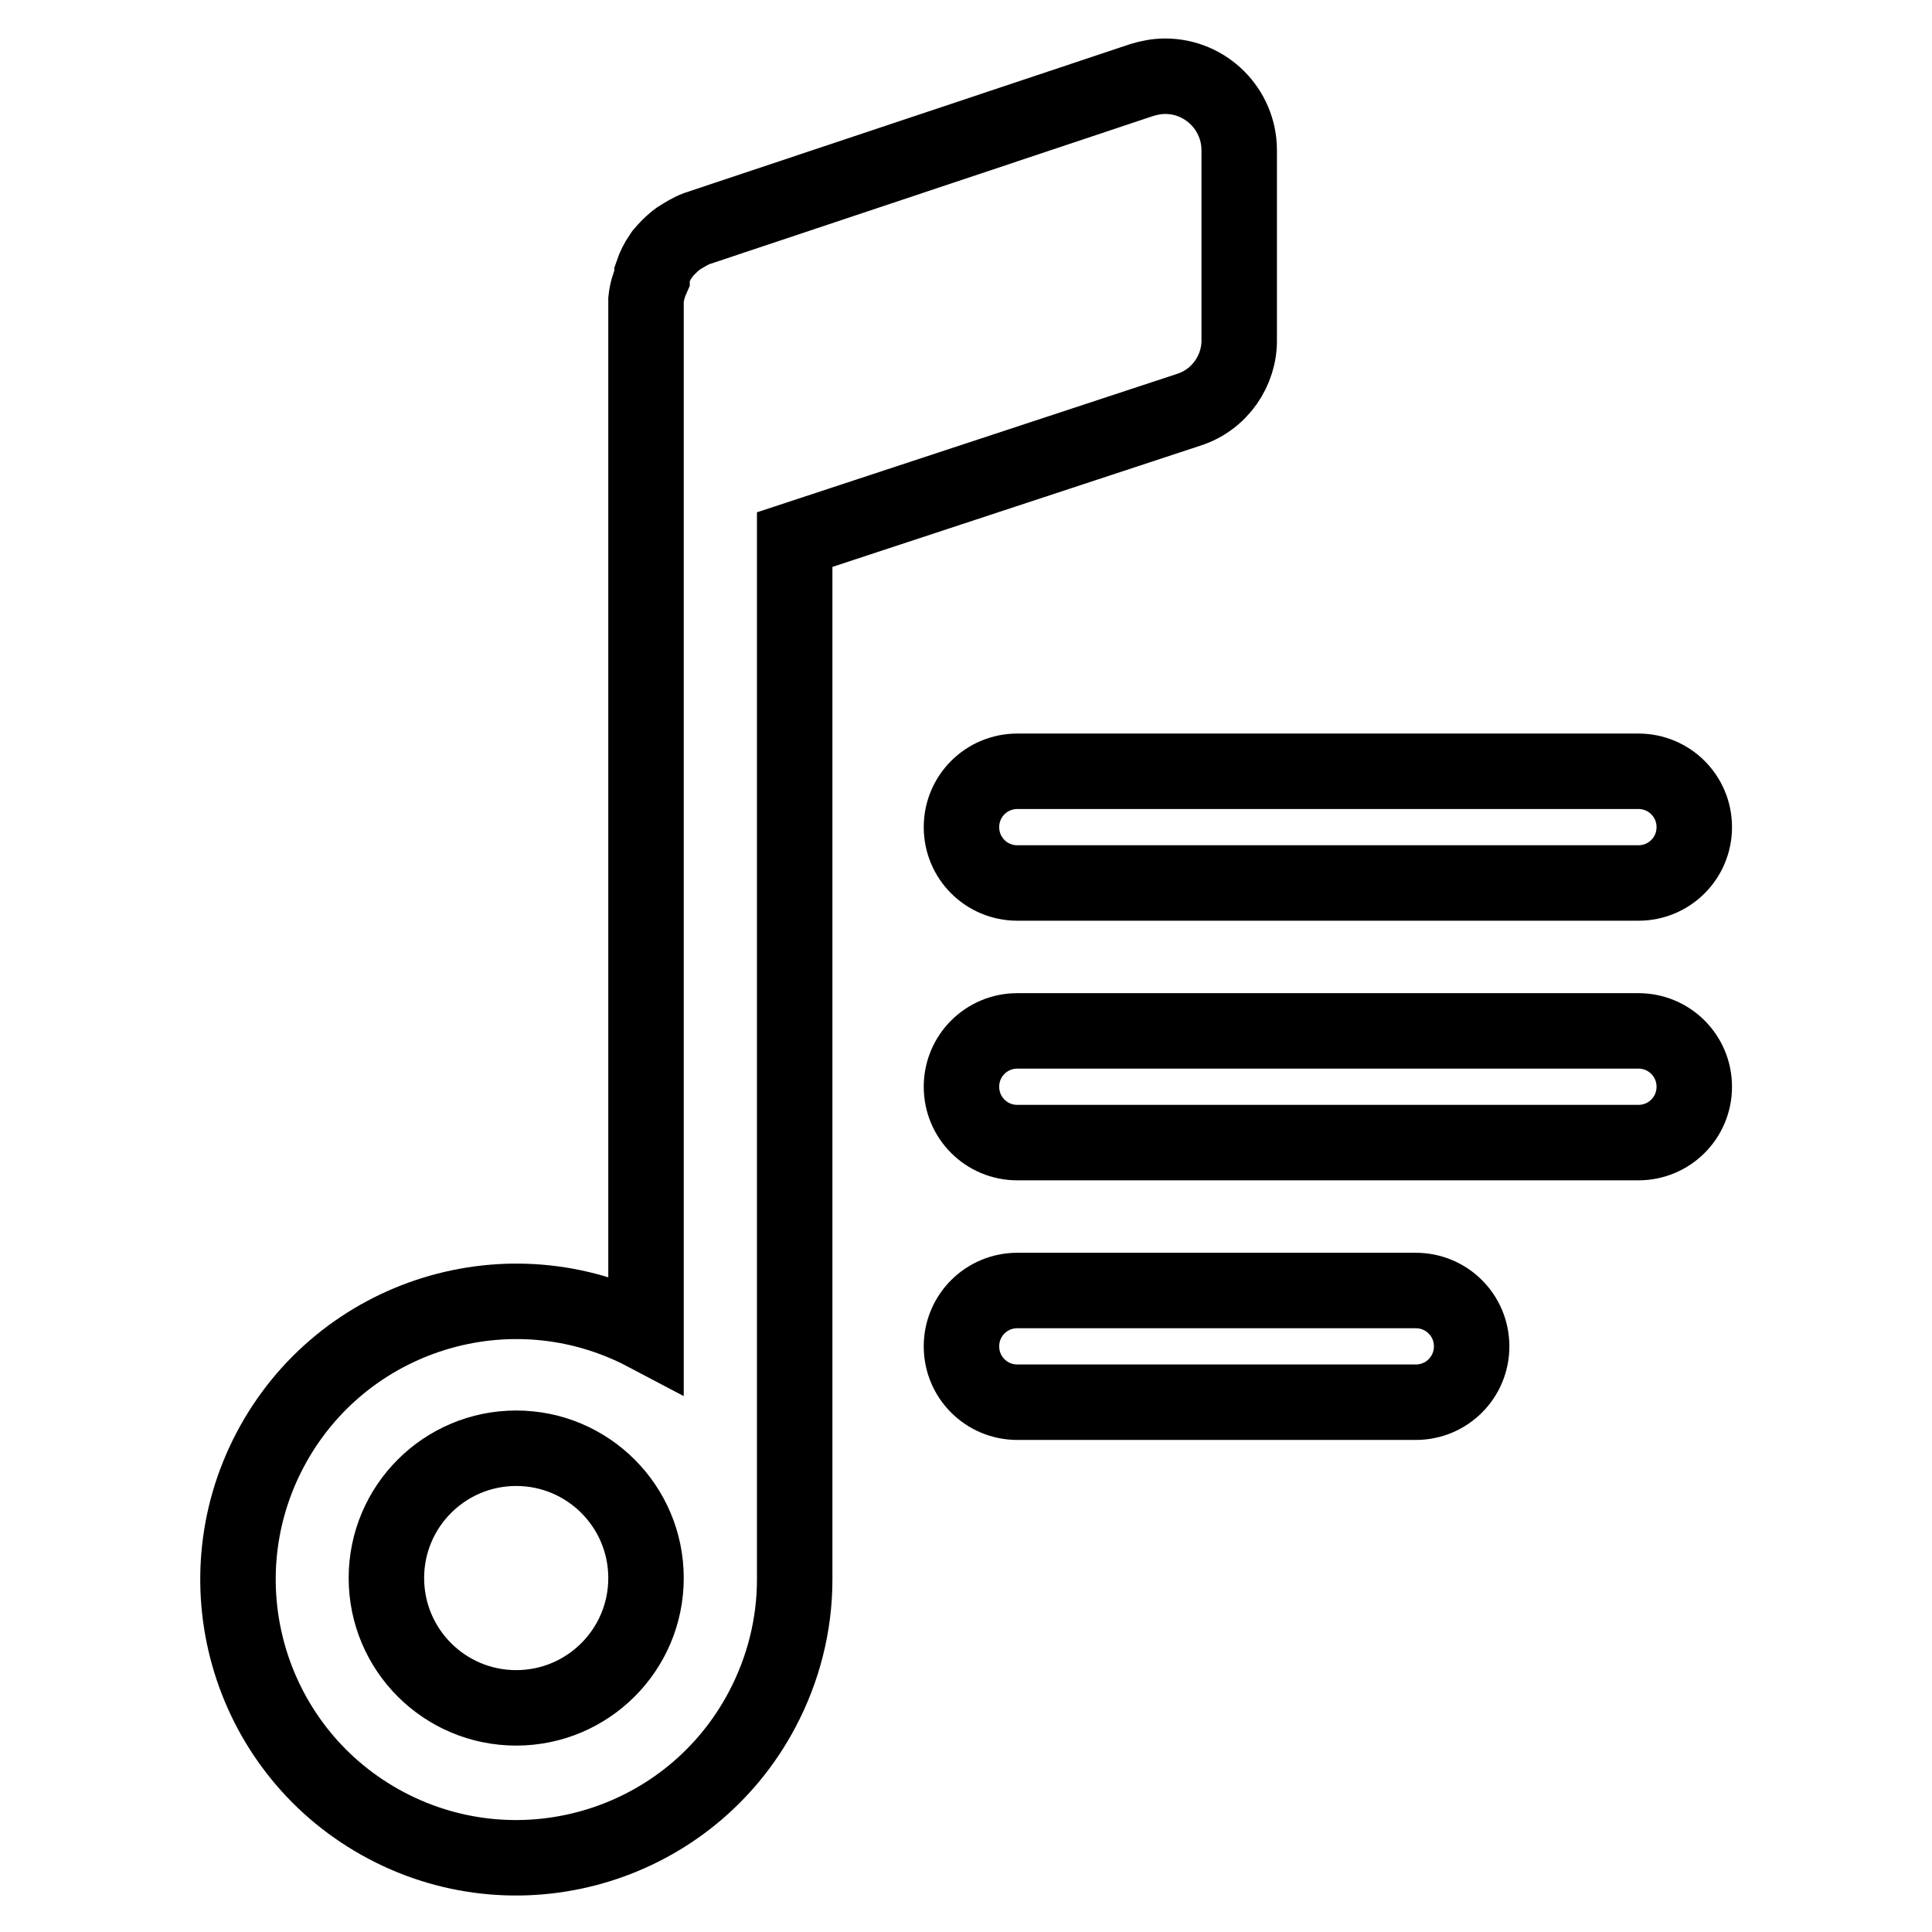 <?xml version="1.0" encoding="utf-8"?>
<!-- Svg Vector Icons : http://www.onlinewebfonts.com/icon -->
<!DOCTYPE svg PUBLIC "-//W3C//DTD SVG 1.1//EN" "http://www.w3.org/Graphics/SVG/1.1/DTD/svg11.dtd">
<svg version="1.1" xmlns="http://www.w3.org/2000/svg" xmlns:xlink="http://www.w3.org/1999/xlink" x="0px" y="0px" viewBox="0 0 256 256" enable-background="new 0 0 256 256" xml:space="preserve">
<g> <path stroke-width="10" fill-opacity="0" stroke="#000000"  d="M157.5,54.3c4.1-1.3,6.8-5.2,6.7-9.4v-25c0-5.4-4.4-9.8-9.8-9.8c-1.1,0-2.1,0.2-3.1,0.5l-59,19.7 c-0.8,0.3-1.6,0.8-2.4,1.3l-0.4,0.3c-0.6,0.5-1.2,1.1-1.7,1.7l-0.2,0.3c-0.5,0.7-0.9,1.5-1.2,2.4v0.5c-0.4,0.9-0.7,1.9-0.8,2.9v137 c-18-9.5-40.3-2.6-49.8,15.4c-9.5,18-2.6,40.3,15.4,49.8c18,9.5,40.3,2.6,49.8-15.4c2.8-5.3,4.3-11.2,4.3-17.2V71.5L157.5,54.3z  M68.4,226.3c-9.5,0-17.2-7.7-17.2-17.2c0-9.5,7.7-17.2,17.2-17.2c9.5,0,17.2,7.7,17.2,17.2l0,0C85.6,218.6,77.9,226.3,68.4,226.3z "/> <path stroke-width="10" fill-opacity="0" stroke="#000000"  d="M127.4,109.6c0,4.1,3.3,7.4,7.4,7.4l0,0h82.3c4.1,0,7.4-3.3,7.4-7.4c0-4.1-3.3-7.4-7.4-7.4h-82.3 C130.7,102.2,127.4,105.5,127.4,109.6L127.4,109.6z M217.1,136.6h-82.3c-4.1,0-7.4,3.3-7.4,7.4c0,4.1,3.3,7.4,7.4,7.4h82.3 c4.1,0,7.4-3.3,7.4-7.4C224.5,139.9,221.2,136.6,217.1,136.6z M187.6,171h-52.8c-4.1,0-7.4,3.3-7.4,7.4c0,4.1,3.3,7.4,7.4,7.4h52.8 c4.1,0,7.4-3.3,7.4-7.4C195,174.3,191.7,171,187.6,171L187.6,171z"/></g>
</svg>